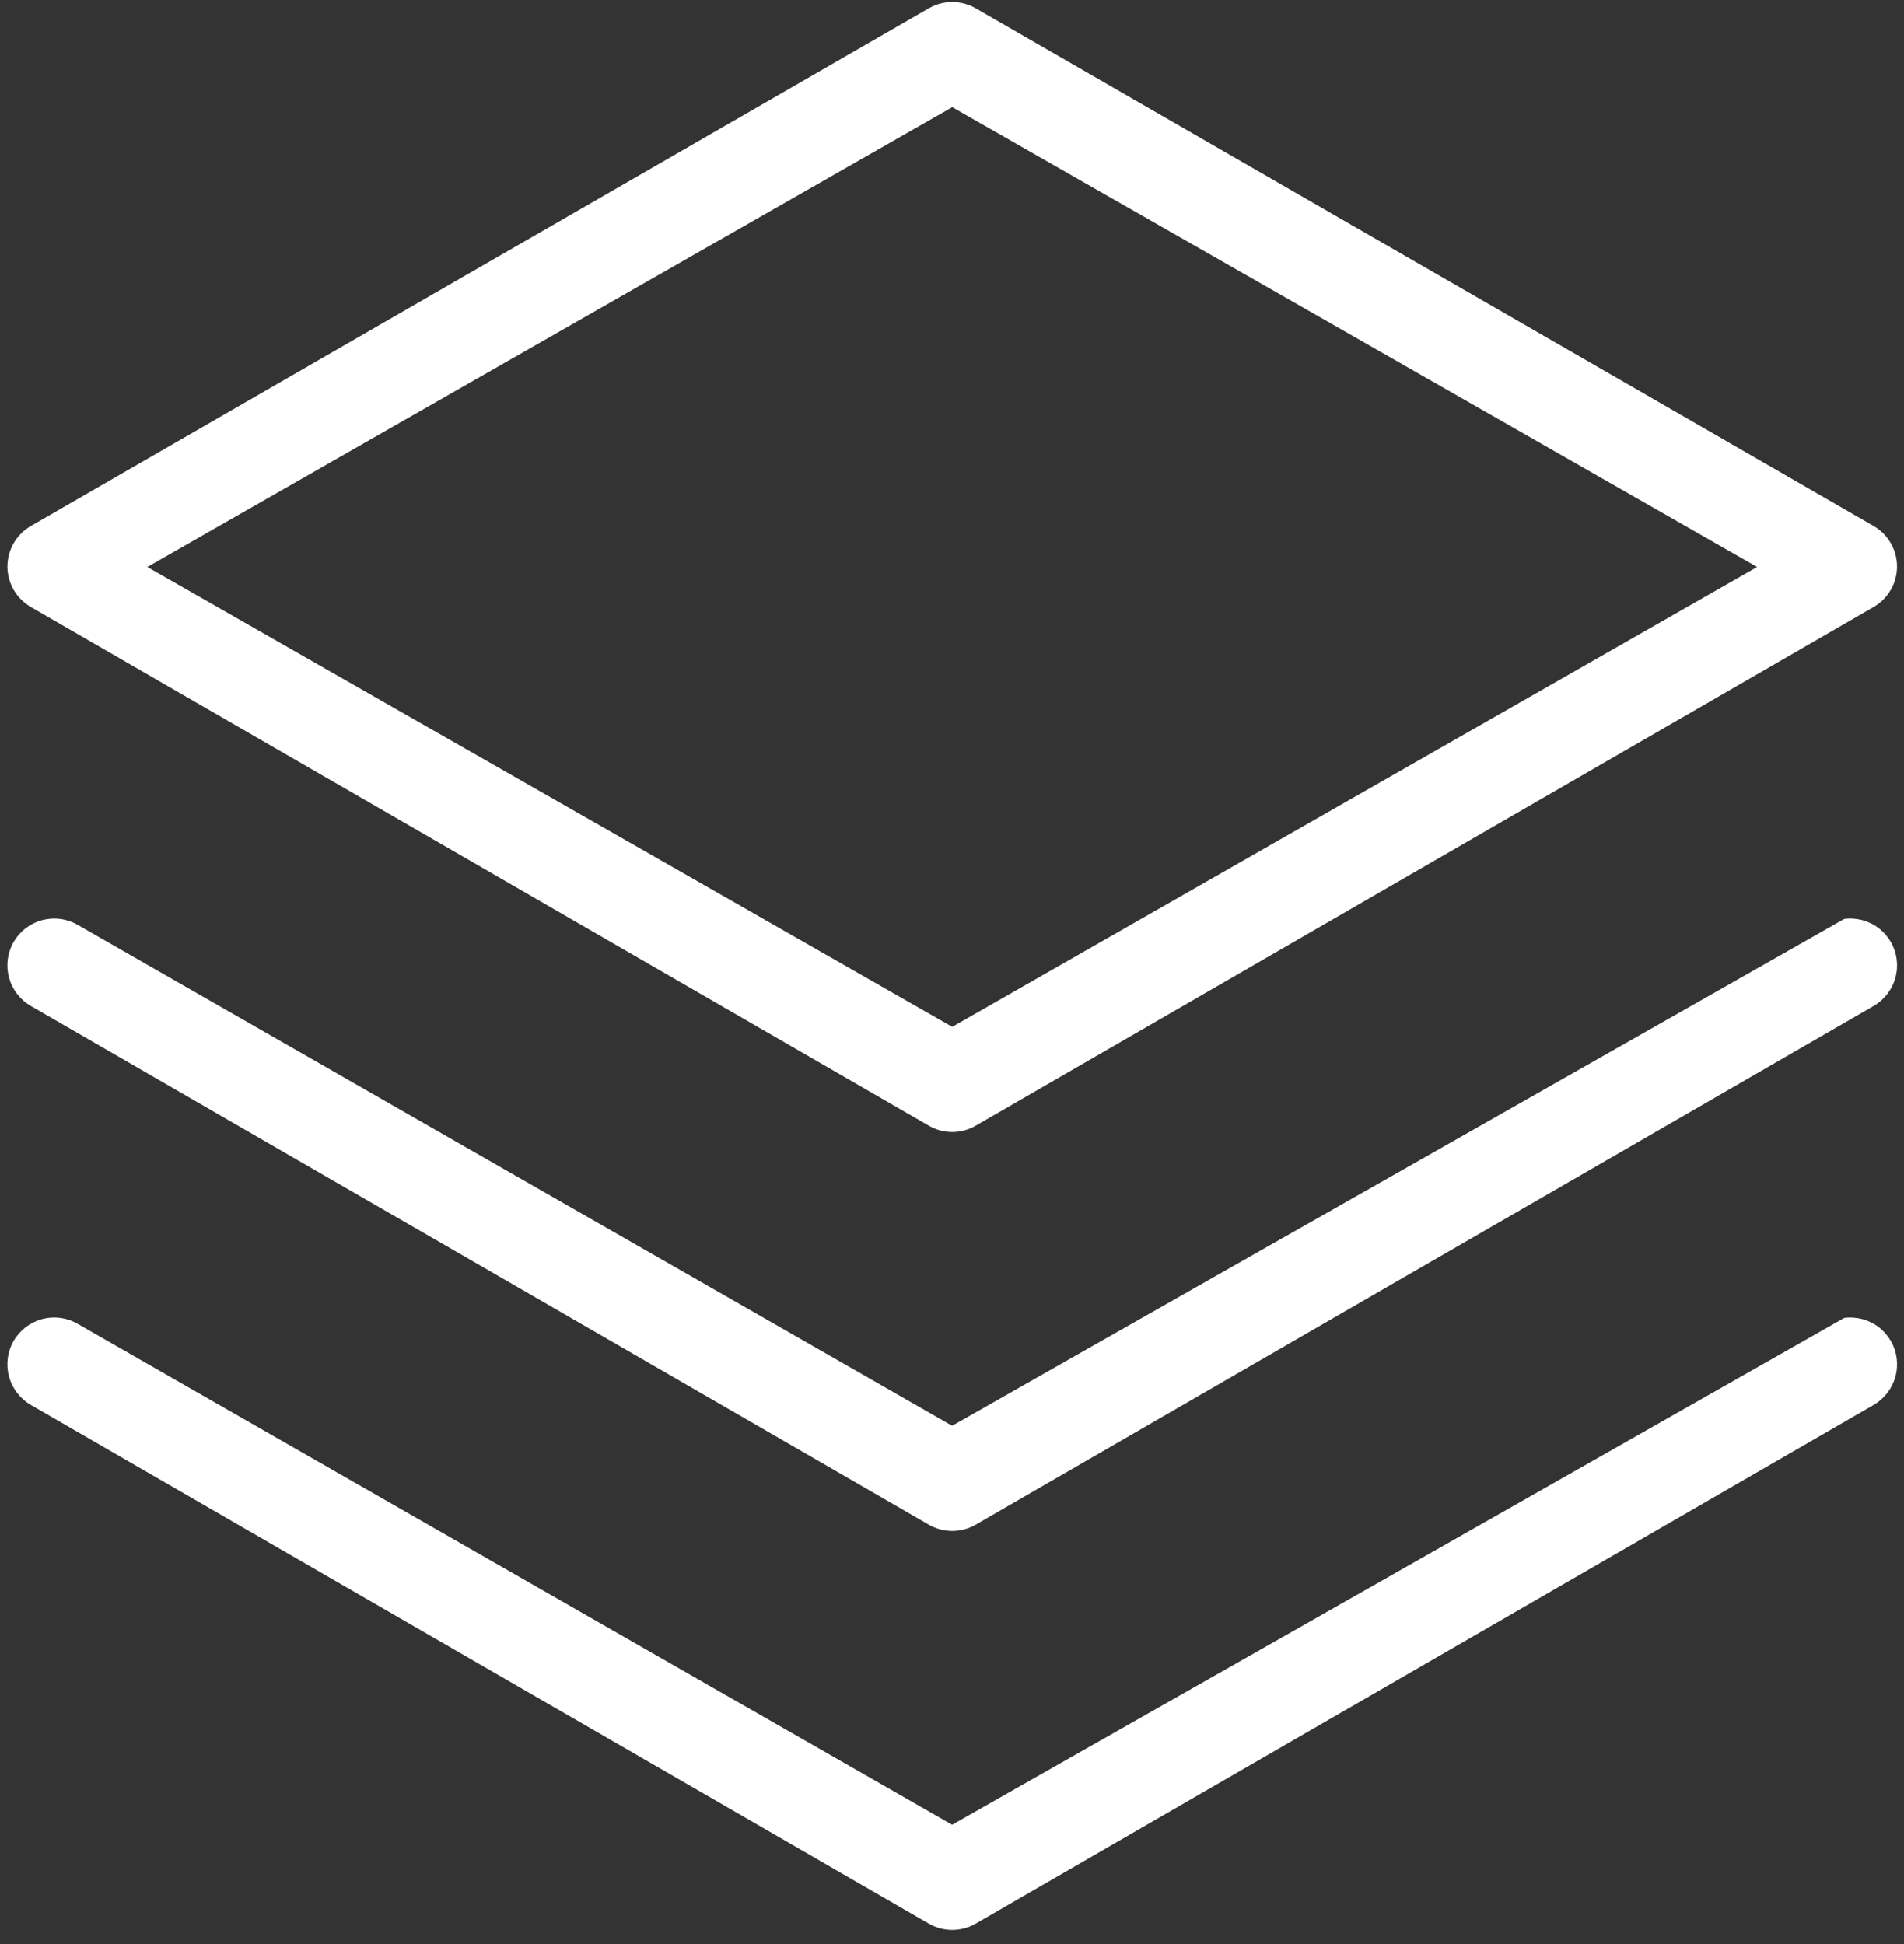 <?xml version="1.0" encoding="UTF-8"?> <svg xmlns="http://www.w3.org/2000/svg" width="47" height="48" viewBox="0 0 47 48" fill="none"><rect x="0" y="0" width="47" height="48" fill="#333333" stroke="none"/><path fill-rule="evenodd" clip-rule="evenodd" d="M46.249 14.986L24.085 27.792C23.909 27.894 23.709 27.948 23.506 27.948C23.302 27.948 23.103 27.894 22.927 27.792L0.763 14.987C0.588 14.886 0.442 14.74 0.34 14.566C0.239 14.391 0.185 14.193 0.183 13.992C0.183 13.788 0.236 13.588 0.337 13.412C0.439 13.235 0.586 13.088 0.763 12.986L22.926 0.205C23.102 0.103 23.303 0.049 23.506 0.049C23.709 0.049 23.909 0.103 24.085 0.204L46.249 12.986C46.426 13.088 46.573 13.235 46.674 13.412C46.776 13.588 46.829 13.788 46.828 13.992C46.827 14.193 46.773 14.391 46.671 14.566C46.57 14.74 46.424 14.885 46.249 14.986ZM43.374 13.998L23.506 2.645L3.637 13.998L23.506 25.352L43.374 13.998ZM46.382 22.921C46.502 23.015 46.603 23.131 46.678 23.263C46.829 23.529 46.869 23.843 46.788 24.138C46.708 24.433 46.514 24.684 46.249 24.837L24.085 37.643C23.909 37.745 23.709 37.798 23.506 37.798C23.303 37.798 23.103 37.745 22.927 37.643L0.762 24.837C0.497 24.684 0.303 24.433 0.223 24.138C0.143 23.843 0.182 23.529 0.333 23.263C0.409 23.131 0.509 23.015 0.63 22.921C0.751 22.828 0.889 22.759 1.036 22.719C1.184 22.68 1.338 22.669 1.489 22.689C1.641 22.709 1.788 22.759 1.92 22.836L23.503 35.202L45.523 22.689C45.675 22.669 45.828 22.68 45.975 22.719C46.123 22.759 46.261 22.828 46.382 22.921ZM1.92 32.687L23.503 45.053L45.523 32.54C45.675 32.52 45.828 32.531 45.975 32.57C46.123 32.61 46.261 32.679 46.382 32.772C46.502 32.865 46.603 32.982 46.679 33.114C46.829 33.379 46.869 33.694 46.788 33.988C46.708 34.283 46.514 34.535 46.249 34.688L24.085 47.494C23.909 47.596 23.709 47.649 23.506 47.649C23.303 47.649 23.103 47.596 22.927 47.494L0.762 34.688C0.497 34.535 0.303 34.283 0.223 33.988C0.143 33.694 0.182 33.379 0.333 33.113C0.409 32.981 0.51 32.865 0.63 32.772C0.751 32.679 0.889 32.61 1.036 32.57C1.184 32.53 1.338 32.52 1.489 32.54C1.641 32.56 1.788 32.61 1.92 32.687Z" fill="white"></path></svg> 